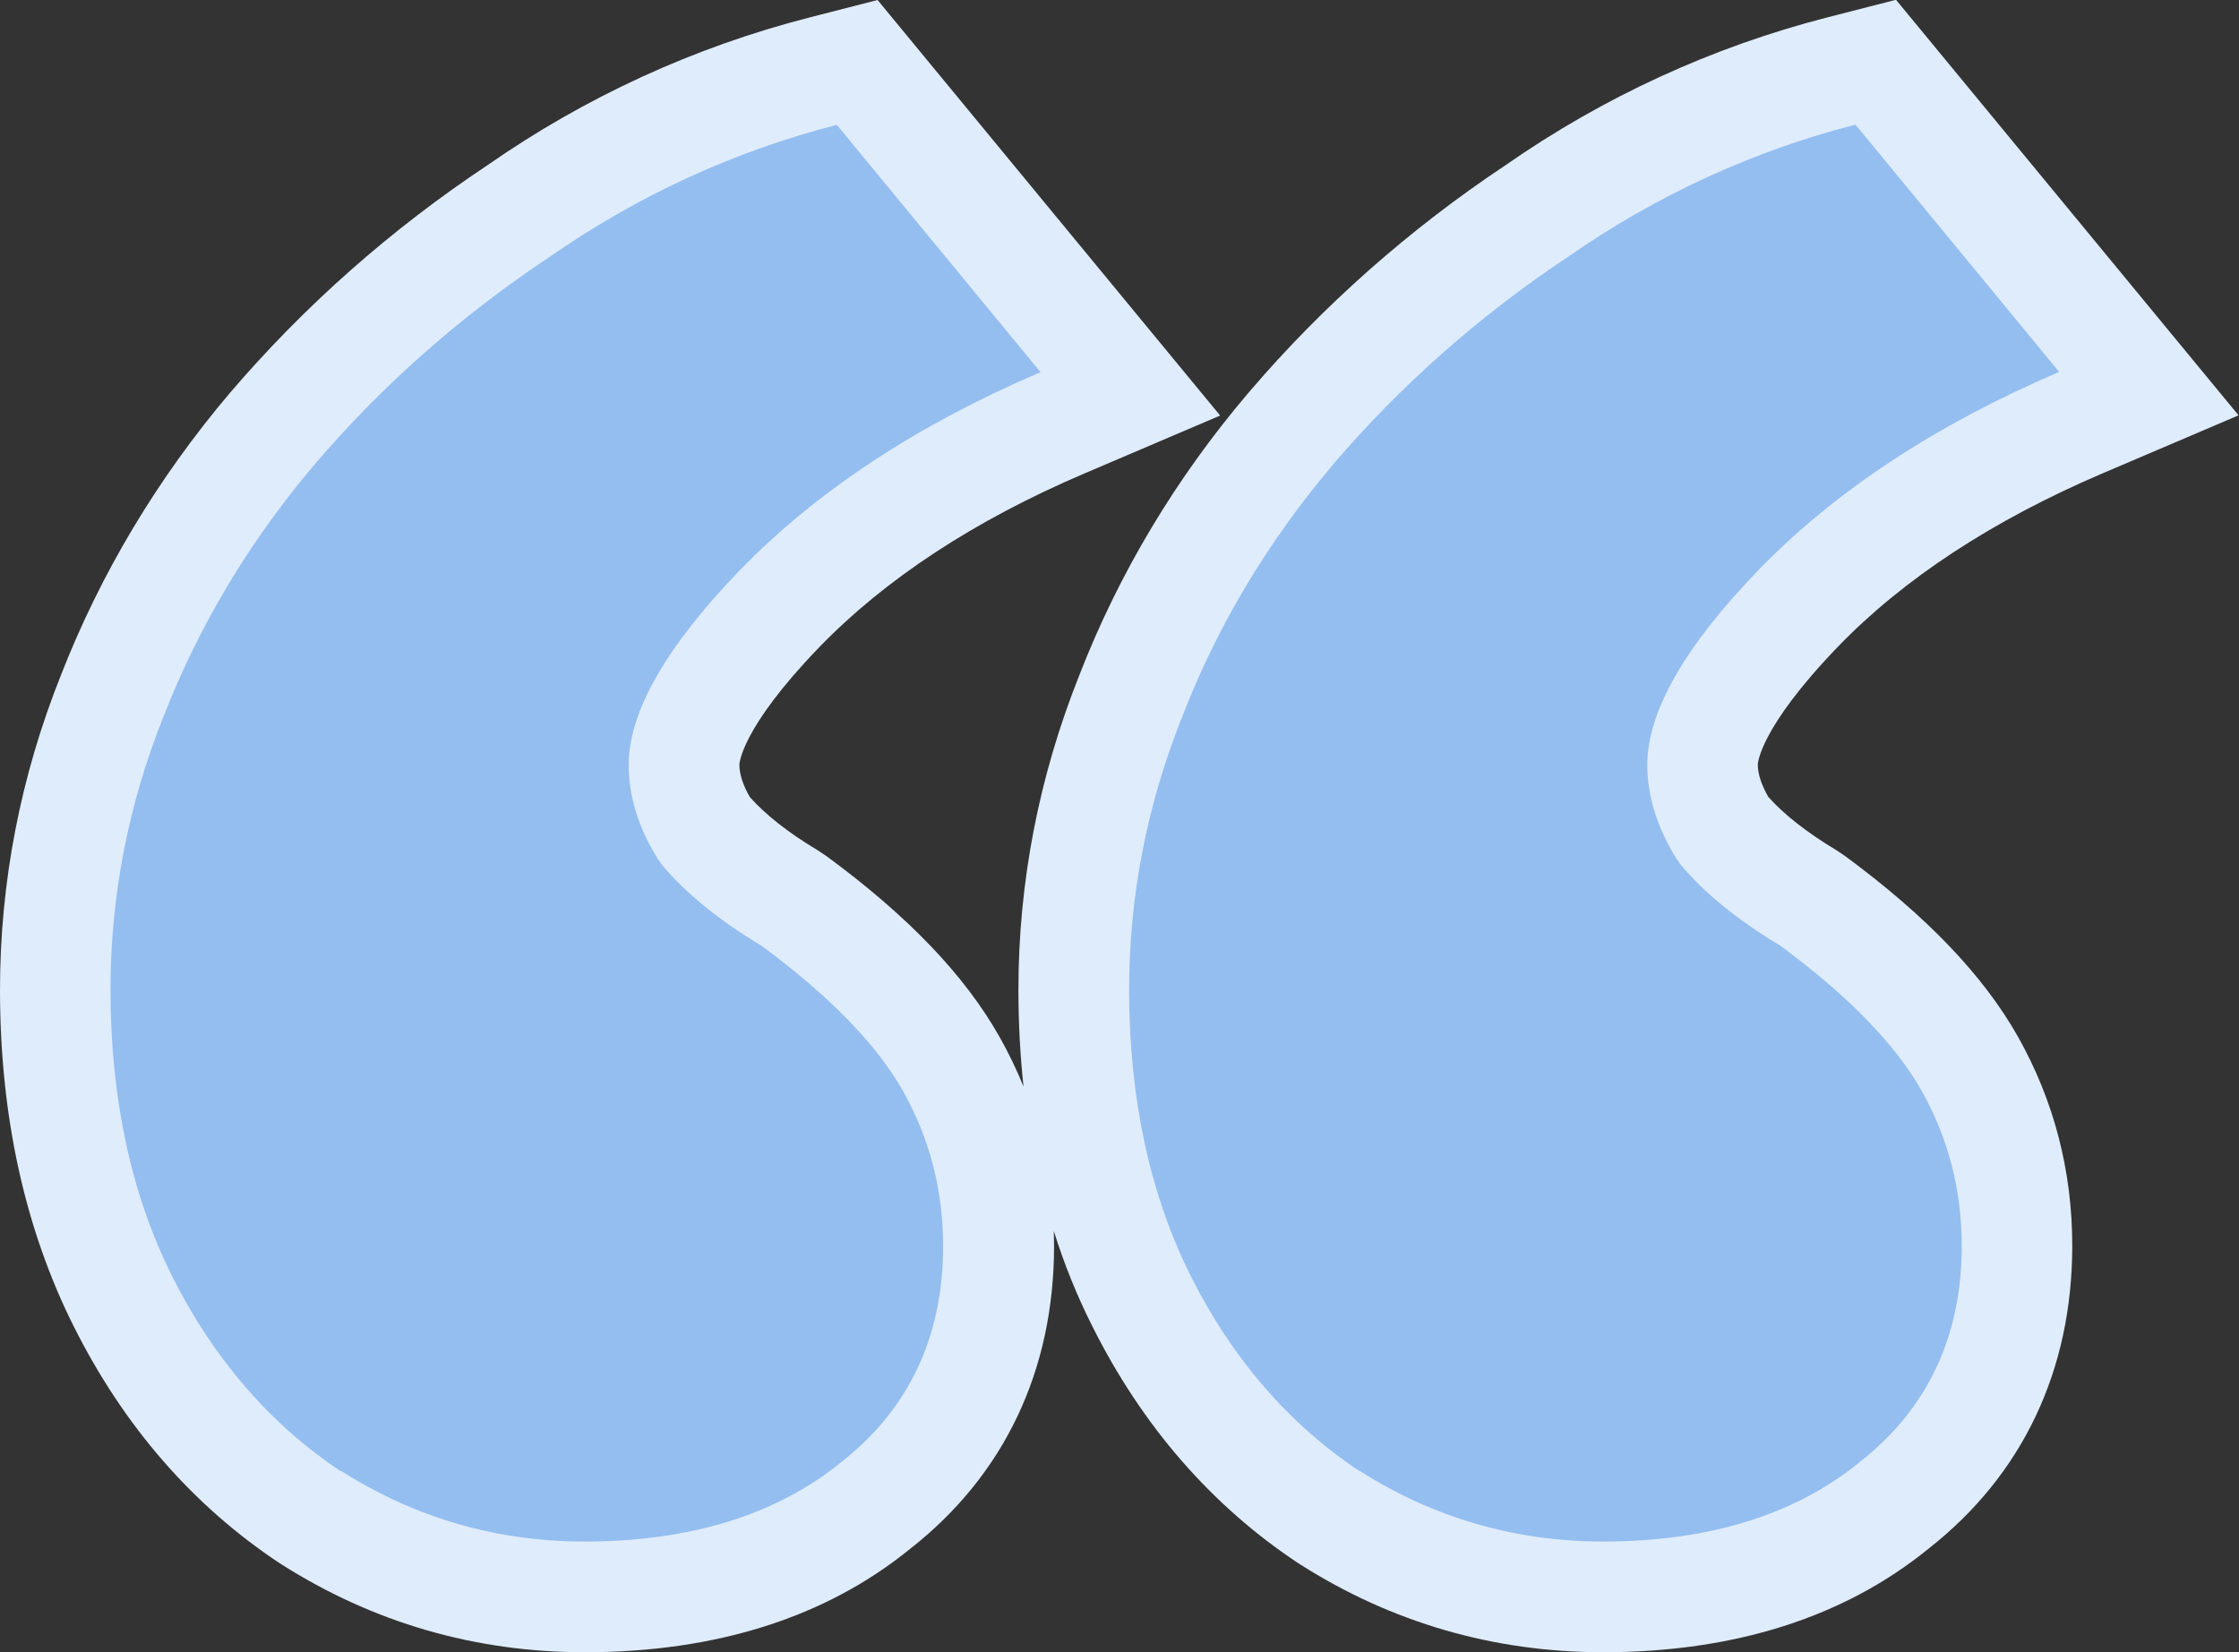 <svg xmlns="http://www.w3.org/2000/svg" id="Layer_2" viewBox="0 0 101.11 74.63"><rect x="0" y="0" width="101.11" height="74.63" fill="#333333" stroke="none"/><defs><style>.cls-1{fill:#94bef0;}.cls-1,.cls-2{stroke-width:0px;}.cls-2{fill:#dfecfb;}</style></defs><g id="Layer_1-2"><path class="cls-1" d="m14.02,68.52h.02s.02.03.02.03c3.74,2.39,7.87,3.58,12.34,3.58,5.21,0,9.67-1.3,13.16-4.13,3.7-2.9,5.54-6.9,5.54-11.72,0-2.94-.7-5.69-2.12-8.21-1.44-2.56-3.89-5-7.09-7.36l-.1-.07-.1-.06c-1.77-1.06-3.02-2.1-3.85-3.1-.67-1.09-.93-2.05-.93-2.93,0-1.34,1.03-3.64,4.3-7.04,3.19-3.3,7.42-6.12,12.78-8.41l3.07-1.31-2.12-2.58-9.2-11.17-1.01-1.23-1.54.39c-4.95,1.27-9.55,3.38-13.79,6.34-4.18,2.78-7.88,6.05-11.09,9.81h0c-3.11,3.67-5.52,7.69-7.22,12.07-1.71,4.28-2.57,8.71-2.57,13.28,0,5.24,1,9.95,3.07,14.08,2.04,4.08,4.86,7.35,8.45,9.73Zm46,0h.02s.02.03.02.03c3.74,2.39,7.87,3.58,12.34,3.58,5.21,0,9.67-1.3,13.16-4.13,3.7-2.9,5.54-6.9,5.54-11.72,0-2.94-.7-5.69-2.12-8.21-1.44-2.56-3.89-5-7.09-7.36l-.1-.07-.1-.06c-1.77-1.06-3.02-2.1-3.85-3.1-.67-1.09-.93-2.05-.93-2.93,0-1.34,1.03-3.64,4.3-7.04,3.19-3.3,7.43-6.12,12.78-8.41l3.07-1.31-2.12-2.58-9.2-11.17-1.01-1.23-1.54.39c-4.95,1.27-9.55,3.38-13.79,6.34-4.18,2.78-7.88,6.05-11.09,9.81h0c-3.11,3.67-5.52,7.69-7.22,12.07-1.71,4.28-2.57,8.71-2.57,13.28,0,5.24,1,9.95,3.07,14.08,2.04,4.08,4.86,7.35,8.45,9.73Z"></path><path class="cls-2" d="m72.4,74.63c-4.95,0-9.56-1.34-13.69-3.97l-.08-.05c-3.92-2.6-7.05-6.2-9.3-10.7-.69-1.37-1.27-2.8-1.74-4.3,0,.22.01.44.01.66,0,5.63-2.25,10.36-6.5,13.69-3.8,3.09-8.75,4.67-14.7,4.67-4.95,0-9.55-1.34-13.69-3.97l-.08-.05c-3.92-2.6-7.05-6.2-9.3-10.7-2.21-4.41-3.33-9.52-3.33-15.2,0-4.87.93-9.65,2.75-14.21,1.79-4.59,4.36-8.89,7.63-12.75,3.36-3.93,7.26-7.38,11.62-10.28,4.42-3.08,9.33-5.34,14.55-6.68l3.08-.79,15.47,18.77-6.14,2.62c-4.96,2.12-8.98,4.76-11.97,7.85-3.56,3.69-3.6,5.28-3.6,5.3,0,.43.16.92.47,1.46.7.79,1.73,1.61,3.09,2.42l.4.27c3.68,2.71,6.22,5.37,7.79,8.15.41.73.77,1.47,1.08,2.24-.15-1.41-.23-2.87-.23-4.37,0-4.87.93-9.65,2.75-14.21,1.78-4.59,4.35-8.89,7.63-12.75l.07-.08c3.29-3.85,7.19-7.31,11.55-10.21,4.42-3.08,9.33-5.34,14.55-6.68l3.08-.79,15.47,18.77-6.14,2.62c-4.96,2.12-8.99,4.76-11.97,7.85-3.55,3.69-3.6,5.28-3.6,5.3,0,.43.16.91.47,1.46.7.79,1.74,1.61,3.09,2.42l.4.27c3.67,2.71,6.22,5.37,7.79,8.15,1.62,2.88,2.45,6.05,2.45,9.44,0,5.63-2.25,10.36-6.5,13.69-3.8,3.09-8.75,4.67-14.7,4.67Zm-11.01-8.2h0c3.32,2.12,7.02,3.2,11,3.2,4.77,0,8.66-1.2,11.58-3.58,3.08-2.41,4.62-5.69,4.62-9.78,0-2.51-.61-4.86-1.8-6.98s-3.35-4.33-6.4-6.58h0c-1.92-1.15-3.43-2.38-4.49-3.65l-.2-.28c-.87-1.41-1.31-2.83-1.31-4.24,0-2.38,1.68-5.33,5-8.77,3.45-3.57,8.03-6.59,13.6-8.97h0s-9.2-11.17-9.2-11.17c-4.64,1.19-9,3.2-12.98,5.97-4.02,2.67-7.57,5.82-10.62,9.39l-.03.04c-2.9,3.43-5.18,7.23-6.76,11.31-1.6,3.99-2.41,8.14-2.41,12.37,0,4.9.94,9.26,2.8,12.96,1.86,3.7,4.41,6.65,7.59,8.77Zm-46,0h0c3.32,2.12,7.02,3.2,11,3.2,4.77,0,8.66-1.2,11.58-3.57,3.08-2.41,4.62-5.69,4.62-9.78,0-2.51-.61-4.86-1.8-6.98s-3.35-4.33-6.4-6.58c-1.92-1.15-3.43-2.38-4.49-3.65l-.2-.28c-.87-1.41-1.31-2.83-1.31-4.24,0-2.38,1.68-5.33,5-8.77,3.45-3.57,8.03-6.59,13.6-8.97l-9.2-11.17c-4.64,1.19-9,3.2-12.98,5.97-4.02,2.67-7.58,5.82-10.62,9.39-2.92,3.44-5.2,7.25-6.8,11.35-1.6,3.99-2.4,8.14-2.4,12.37,0,4.9.94,9.26,2.8,12.96,1.86,3.7,4.41,6.65,7.59,8.77Z"></path></g></svg>